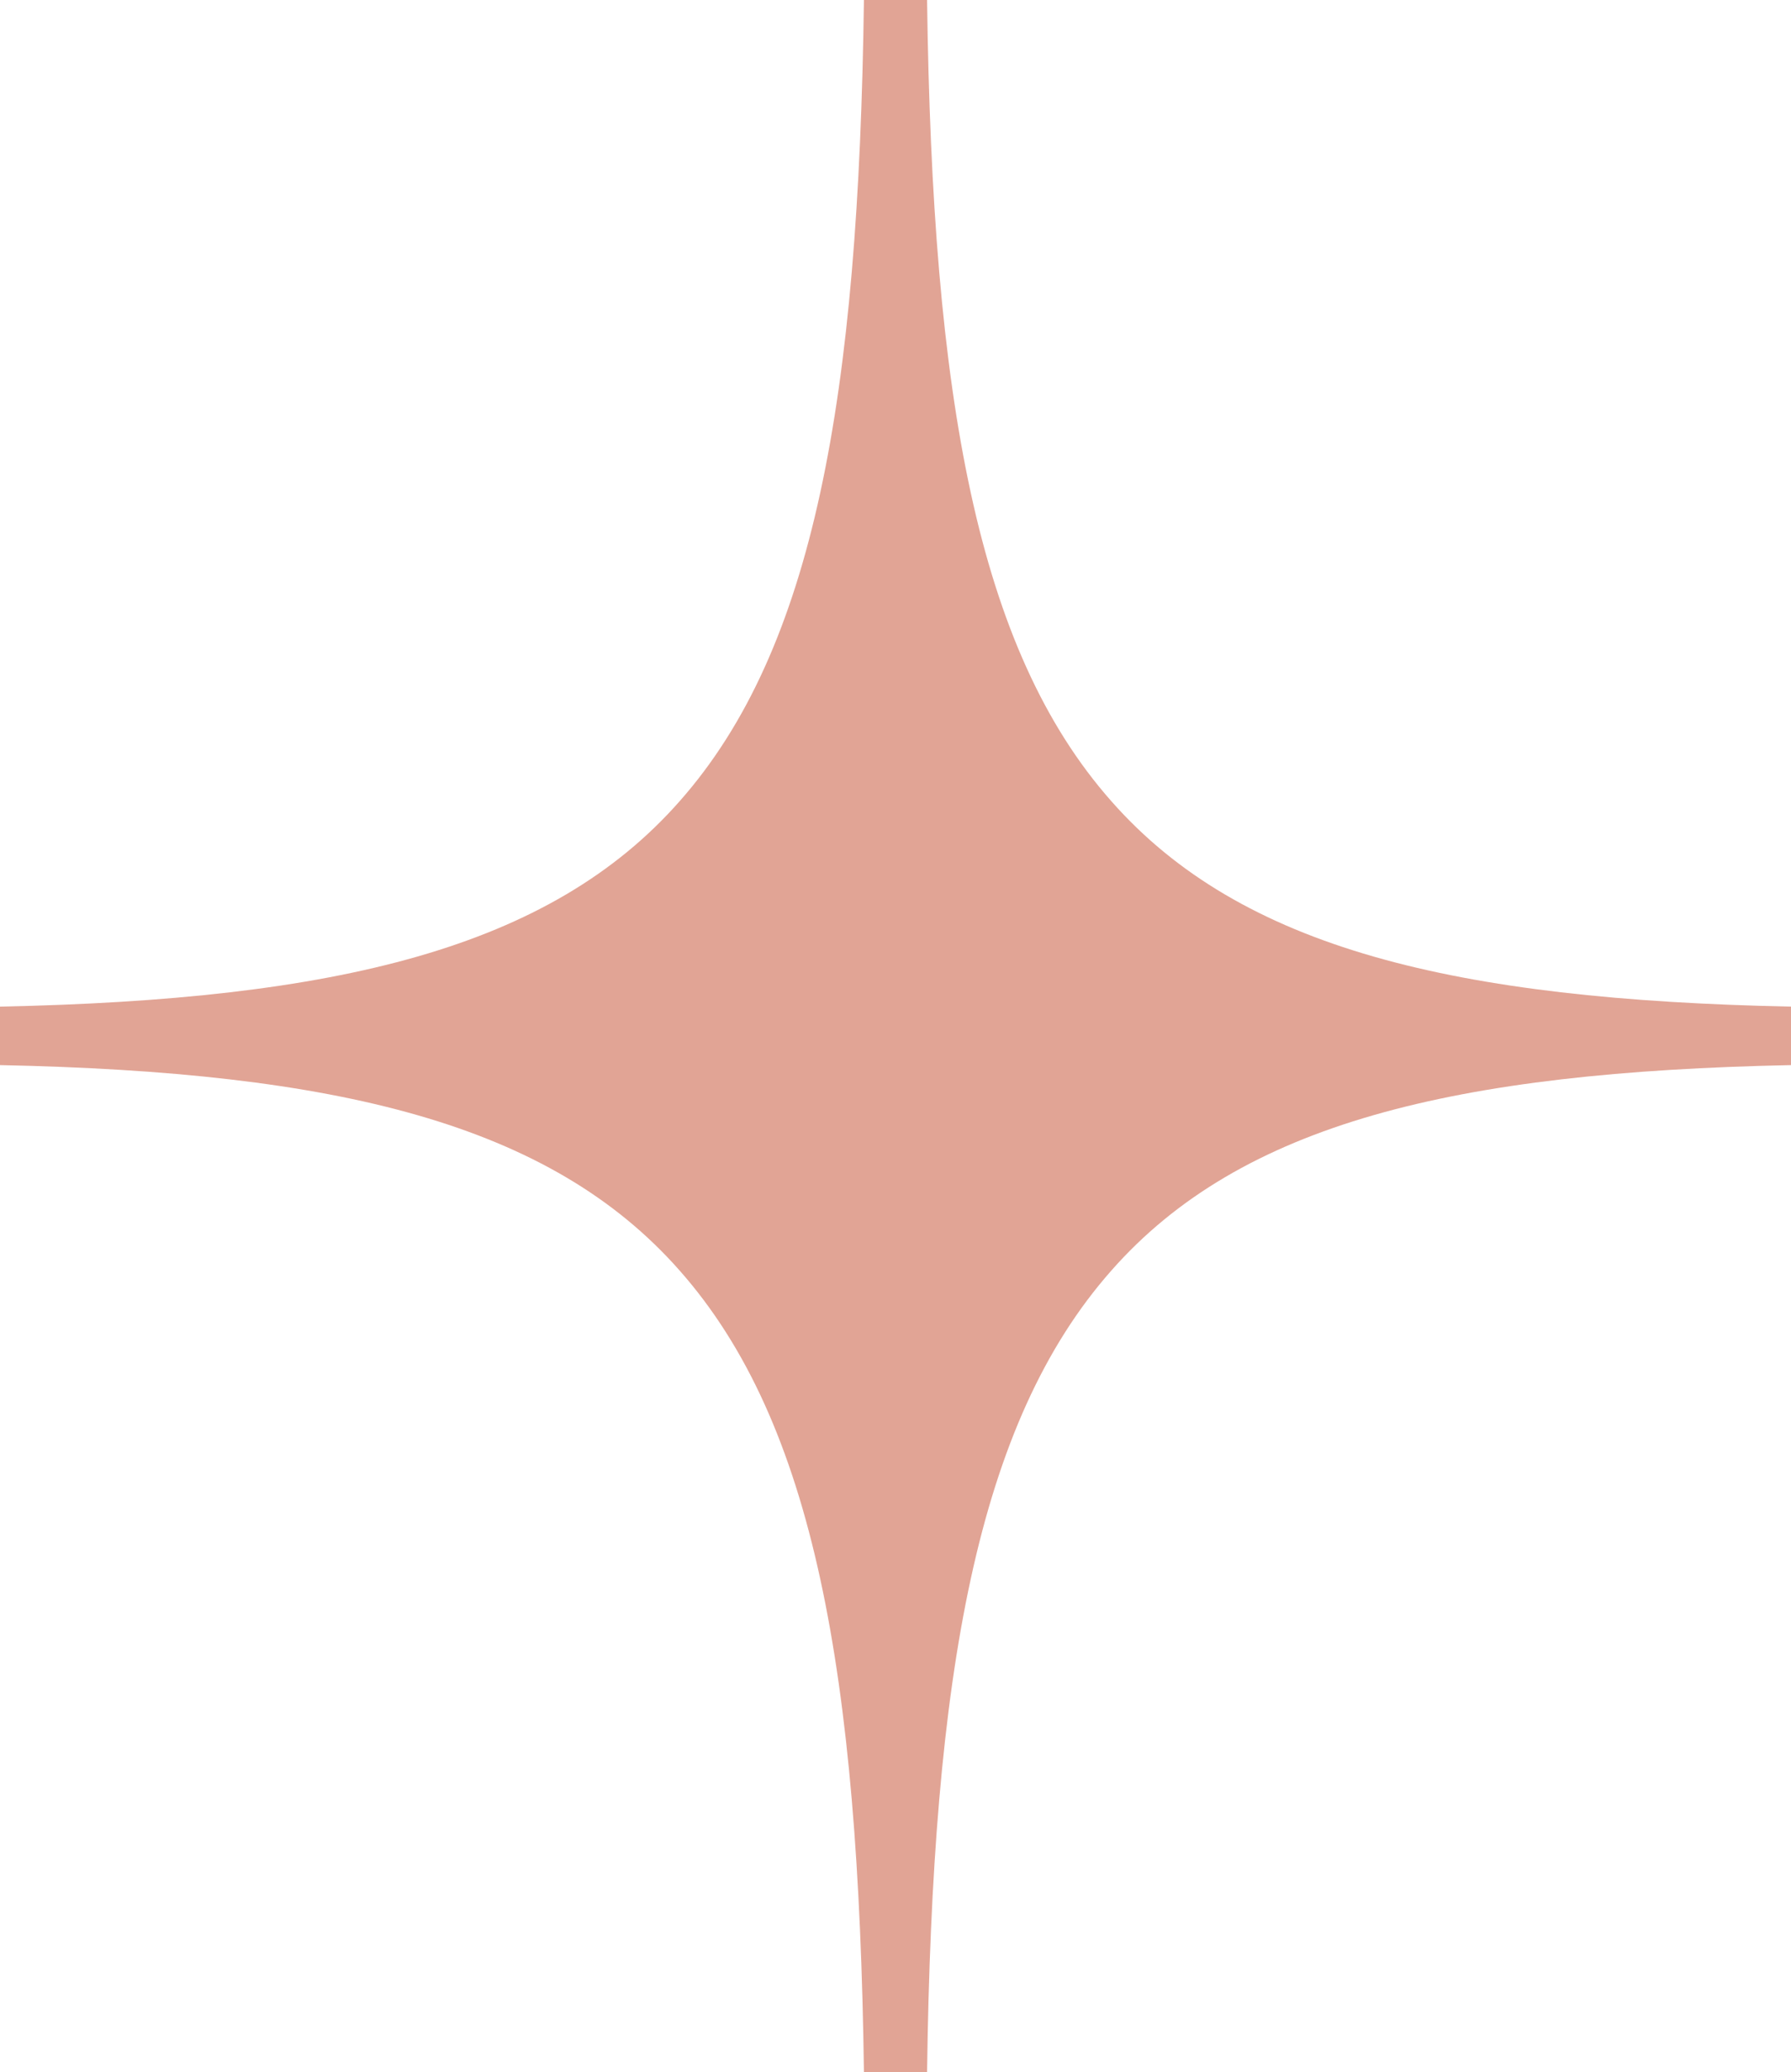 <?xml version="1.0" encoding="UTF-8"?> <svg xmlns="http://www.w3.org/2000/svg" width="51" height="59" viewBox="0 0 51 59" fill="none"> <path fill-rule="evenodd" clip-rule="evenodd" d="M0 30.327V28.662C9.577 28.463 15.657 27.013 19.356 22.81C23.182 18.479 24.449 11.342 24.601 0H26.399C26.551 11.342 27.818 18.479 31.644 22.81C35.343 27.013 41.423 28.463 51 28.662V30.327C41.423 30.524 35.343 31.977 31.644 36.18C27.818 40.513 26.551 47.637 26.399 59H24.601C24.449 47.637 23.182 40.513 19.356 36.18C15.657 31.977 9.577 30.524 0 30.327Z" fill="#E1A495"></path> </svg> 